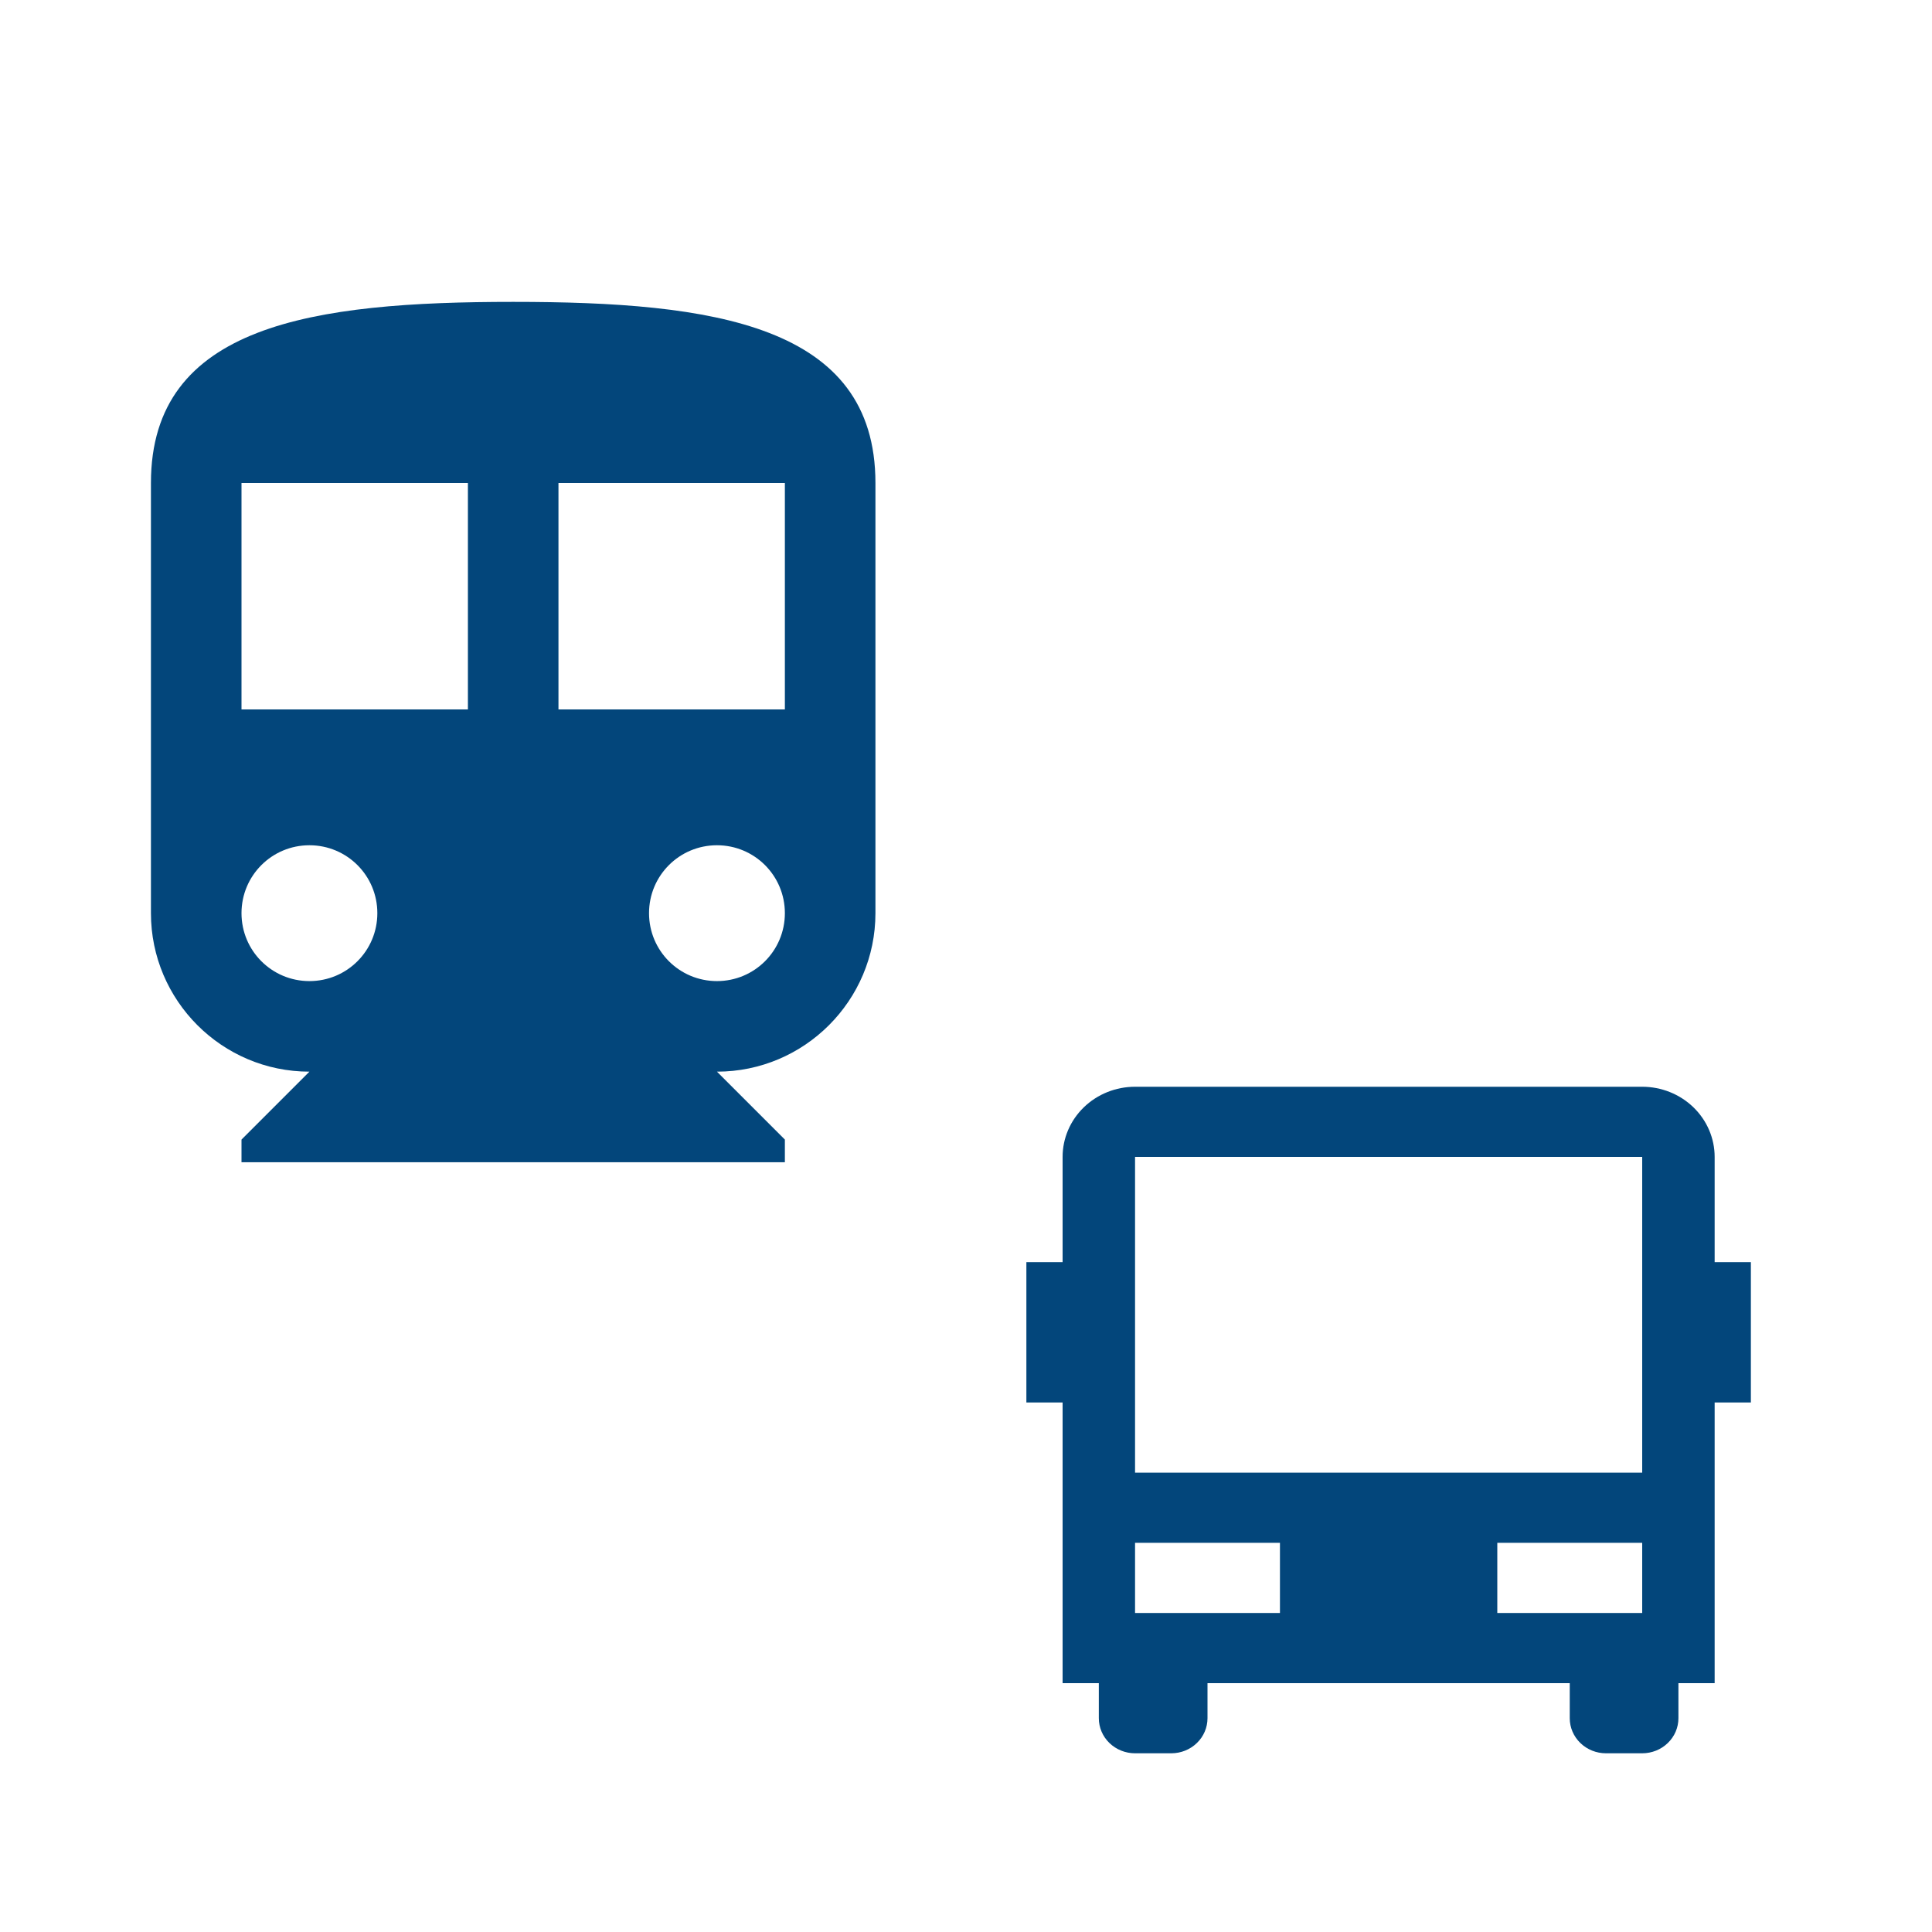 <svg width="64" height="64" viewBox="0 0 64 64" fill="none" xmlns="http://www.w3.org/2000/svg">
<path d="M52 55.756H40V56.918C40 57.226 39.874 57.522 39.648 57.74C39.423 57.958 39.118 58.08 38.8 58.08H37.6C37.282 58.08 36.977 57.958 36.752 57.74C36.526 57.522 36.4 57.226 36.4 56.918V55.756H35.2V46.459H34V41.81H35.2V38.324C35.2 37.708 35.453 37.117 35.903 36.681C36.353 36.245 36.964 36 37.6 36H54.4C55.036 36 55.647 36.245 56.097 36.681C56.547 37.117 56.8 37.708 56.8 38.324V41.81H58V46.459H56.8V55.756H55.6V56.918C55.6 57.226 55.474 57.522 55.248 57.74C55.023 57.958 54.718 58.08 54.4 58.08H53.2C52.882 58.08 52.577 57.958 52.352 57.74C52.126 57.522 52 57.226 52 56.918V55.756ZM37.6 38.324V48.783H54.4V38.324H37.6ZM37.6 51.107V53.432H42.4V51.107H37.6ZM49.6 51.107V53.432H54.4V51.107H49.6Z" fill="#03467B"/>
<path fill-rule="evenodd" clip-rule="evenodd" d="M17 10C10.37 10 5 10.75 5 16V30.25C5 33.145 7.355 35.5 10.25 35.5L8 37.75V38.5H26V37.75L23.75 35.5C26.645 35.5 29 33.145 29 30.25V16C29 10.75 23.63 10 17 10ZM10.25 32.5C9.005 32.5 8 31.495 8 30.25C8 29.005 9.005 28 10.25 28C11.495 28 12.5 29.005 12.5 30.25C12.5 31.495 11.495 32.5 10.25 32.5ZM8 23.5H15.5V16H8V23.5ZM23.75 32.5C22.505 32.5 21.5 31.495 21.5 30.25C21.5 29.005 22.505 28 23.75 28C24.995 28 26 29.005 26 30.25C26 31.495 24.995 32.5 23.75 32.5ZM18.5 23.5H26V16H18.5V23.5Z" fill="#03467B"/>
</svg>
